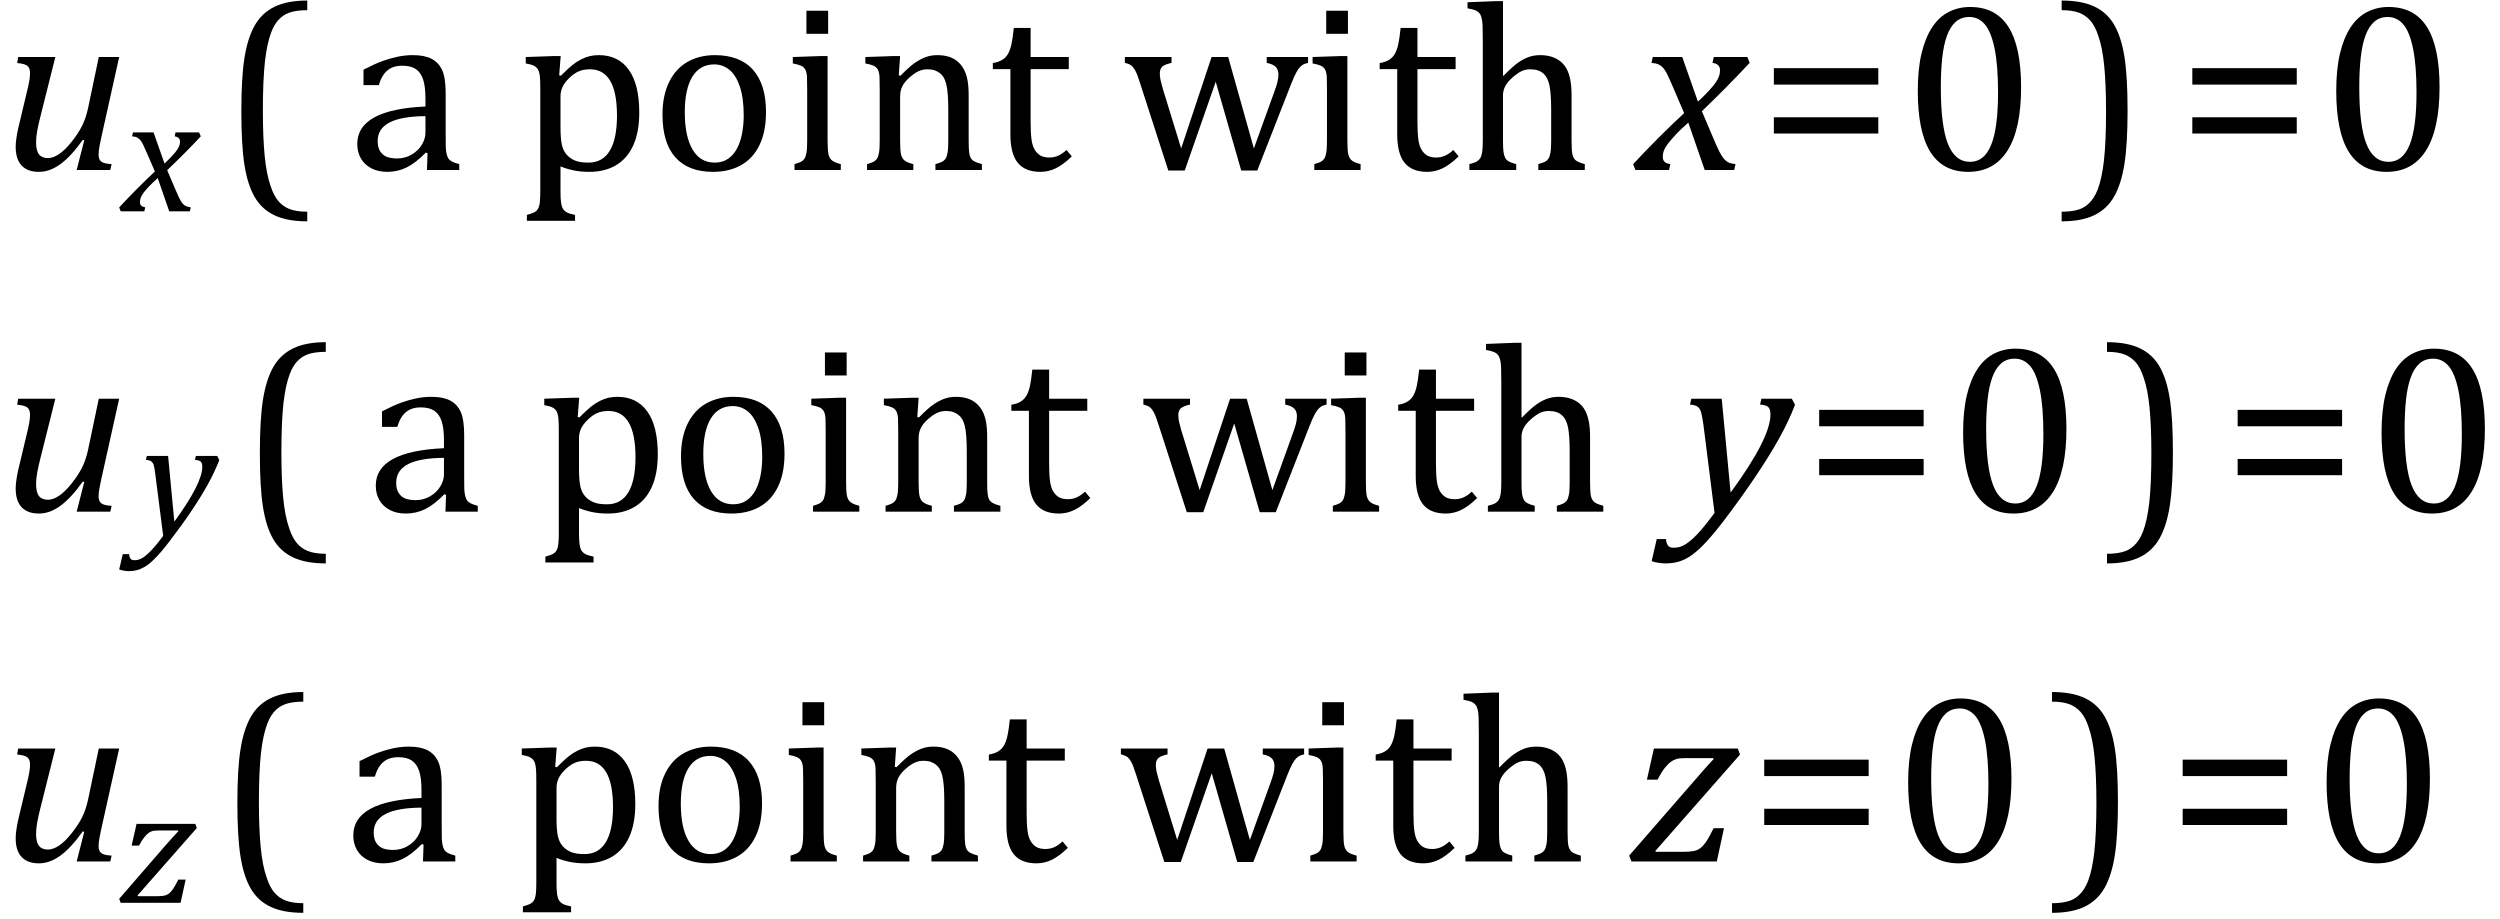 <?xml version="1.0" encoding="UTF-8" standalone="no"?><svg xmlns="http://www.w3.org/2000/svg" xmlns:xlink="http://www.w3.org/1999/xlink" stroke-dasharray="none" shape-rendering="auto" font-family="'Dialog'" width="206.813" text-rendering="auto" fill-opacity="1" contentScriptType="text/ecmascript" color-interpolation="auto" color-rendering="auto" preserveAspectRatio="xMidYMid meet" font-size="12" fill="black" stroke="black" image-rendering="auto" stroke-miterlimit="10" zoomAndPan="magnify" version="1.0" stroke-linecap="square" stroke-linejoin="miter" contentStyleType="text/css" font-style="normal" height="76" stroke-width="1" stroke-dashoffset="0" font-weight="normal" stroke-opacity="1" y="-31"><!--Converted from MathML using JEuclid--><defs id="genericDefs"/><g><g text-rendering="optimizeLegibility" transform="translate(0,14.061)" color-rendering="optimizeQuality" color-interpolation="linearRGB" image-rendering="optimizeQuality"><path d="M1.5 -9.344 L4.578 -9.344 L3.328 -4.359 Q3.188 -3.812 3.086 -3.273 Q2.984 -2.734 2.984 -2.281 Q2.984 -1.594 3.227 -1.289 Q3.469 -0.984 3.969 -0.984 Q4.391 -0.984 4.883 -1.312 Q5.375 -1.641 5.922 -2.328 Q6.469 -3.016 6.781 -3.633 Q7.094 -4.25 7.281 -5.094 L8.172 -9.344 L9.859 -9.344 L8.375 -2.672 Q8.312 -2.406 8.234 -1.977 Q8.156 -1.547 8.156 -1.266 Q8.156 -0.859 8.383 -0.688 Q8.609 -0.516 9.234 -0.484 L9.125 0 L6.344 0 L6.969 -2.453 L6.844 -2.484 Q5.891 -1.141 5.008 -0.492 Q4.125 0.156 3.219 0.156 Q2.281 0.156 1.789 -0.367 Q1.297 -0.891 1.297 -1.922 Q1.297 -2.203 1.352 -2.602 Q1.406 -3 1.5 -3.422 L2.328 -6.891 Q2.422 -7.328 2.453 -7.578 Q2.484 -7.828 2.484 -8.016 Q2.484 -8.453 2.25 -8.625 Q2.016 -8.797 1.422 -8.844 L1.5 -9.344 Z" stroke="none"/></g><g text-rendering="optimizeLegibility" transform="translate(10.141,17.483)" color-rendering="optimizeQuality" color-interpolation="linearRGB" image-rendering="optimizeQuality"><path d="M6.469 -6.203 Q5.141 -4.781 3.688 -3.406 L4.328 -1.906 Q4.578 -1.312 4.727 -1.023 Q4.875 -0.734 5 -0.609 Q5.125 -0.484 5.25 -0.43 Q5.375 -0.375 5.641 -0.328 L5.562 0 L3.859 0 L2.906 -2.75 Q2.75 -2.609 2.477 -2.352 Q2.203 -2.094 1.953 -1.805 Q1.703 -1.516 1.602 -1.336 Q1.5 -1.156 1.469 -1.023 Q1.438 -0.891 1.438 -0.766 Q1.438 -0.578 1.539 -0.477 Q1.641 -0.375 1.875 -0.328 L1.797 0 L-0.156 0 L-0.281 -0.328 Q1.219 -1.938 2.672 -3.297 L2.016 -4.812 Q1.812 -5.281 1.695 -5.523 Q1.578 -5.766 1.461 -5.898 Q1.344 -6.031 1.195 -6.109 Q1.047 -6.188 0.781 -6.203 L0.859 -6.531 L2.562 -6.531 L3.469 -3.953 Q3.797 -4.266 4.102 -4.594 Q4.406 -4.922 4.531 -5.117 Q4.656 -5.312 4.703 -5.461 Q4.75 -5.609 4.75 -5.766 Q4.75 -6.141 4.312 -6.203 L4.375 -6.531 L6.328 -6.531 L6.469 -6.203 Z" stroke="none"/></g><g text-rendering="optimizeLegibility" transform="translate(18.199,14.061)" color-rendering="optimizeQuality" color-interpolation="linearRGB" image-rendering="optimizeQuality"><path d="M7.219 4.25 Q5.562 4.25 4.508 3.75 Q3.453 3.25 2.867 2.234 Q2.281 1.219 2.023 -0.414 Q1.766 -2.047 1.766 -4.844 Q1.766 -7.625 2.023 -9.266 Q2.281 -10.906 2.867 -11.945 Q3.453 -12.984 4.508 -13.5 Q5.562 -14.016 7.219 -14.016 L7.219 -13.219 Q6.531 -13.219 6 -13.094 Q5.406 -12.953 4.984 -12.562 Q4.516 -12.141 4.234 -11.375 Q3.891 -10.469 3.719 -8.984 Q3.547 -7.406 3.547 -4.922 Q3.547 -2.719 3.695 -1.18 Q3.844 0.359 4.188 1.328 Q4.453 2.156 4.859 2.609 Q5.219 3.016 5.719 3.219 Q6.297 3.453 7.219 3.453 L7.219 4.25 Z" stroke="none"/></g><g text-rendering="optimizeLegibility" transform="translate(28.774,14.061)" color-rendering="optimizeQuality" color-interpolation="linearRGB" image-rendering="optimizeQuality"><path d="M6.594 -1.391 L6.453 -1.438 Q5.594 -0.562 4.852 -0.203 Q4.109 0.156 3.266 0.156 Q2.516 0.156 1.953 -0.133 Q1.391 -0.422 1.086 -0.945 Q0.781 -1.469 0.781 -2.156 Q0.781 -3.578 2.195 -4.352 Q3.609 -5.125 6.422 -5.25 L6.422 -5.891 Q6.422 -6.906 6.227 -7.492 Q6.031 -8.078 5.617 -8.352 Q5.203 -8.625 4.5 -8.625 Q3.734 -8.625 3.266 -8.227 Q2.797 -7.828 2.562 -7.016 L1.297 -7.016 L1.297 -8.297 Q2.234 -8.781 2.859 -9.008 Q3.484 -9.234 4.109 -9.367 Q4.734 -9.5 5.375 -9.5 Q6.344 -9.5 6.93 -9.195 Q7.516 -8.891 7.805 -8.258 Q8.094 -7.625 8.094 -6.344 L8.094 -2.938 Q8.094 -2.219 8.102 -1.922 Q8.109 -1.625 8.164 -1.367 Q8.219 -1.109 8.312 -0.961 Q8.406 -0.812 8.602 -0.703 Q8.797 -0.594 9.219 -0.484 L9.219 0 L6.547 0 L6.594 -1.391 ZM6.422 -4.453 Q4.438 -4.438 3.453 -3.93 Q2.469 -3.422 2.469 -2.391 Q2.469 -1.844 2.695 -1.516 Q2.922 -1.188 3.266 -1.07 Q3.609 -0.953 4.078 -0.953 Q4.734 -0.953 5.281 -1.273 Q5.828 -1.594 6.125 -2.094 Q6.422 -2.594 6.422 -3.078 L6.422 -4.453 ZM17.594 -0.297 L17.594 1.766 Q17.594 2.406 17.641 2.719 Q17.688 3.031 17.797 3.211 Q17.906 3.391 18.117 3.508 Q18.328 3.625 18.797 3.719 L18.797 4.203 L14.812 4.203 L14.812 3.719 Q15.156 3.625 15.383 3.523 Q15.609 3.422 15.727 3.219 Q15.844 3.016 15.883 2.672 Q15.922 2.328 15.922 1.766 L15.922 -6.609 Q15.922 -7.312 15.898 -7.609 Q15.875 -7.906 15.82 -8.102 Q15.766 -8.297 15.648 -8.43 Q15.531 -8.562 15.344 -8.648 Q15.156 -8.734 14.719 -8.812 L14.719 -9.344 L17.016 -9.422 L17.609 -9.422 L17.484 -7.828 L17.625 -7.797 Q18.234 -8.406 18.586 -8.688 Q18.938 -8.969 19.312 -9.156 Q19.688 -9.344 20.031 -9.422 Q20.375 -9.5 20.766 -9.5 Q22.375 -9.5 23.242 -8.289 Q24.109 -7.078 24.109 -4.75 Q24.109 -3.141 23.617 -2.047 Q23.125 -0.953 22.195 -0.398 Q21.266 0.156 19.984 0.156 Q19.25 0.156 18.664 0.031 Q18.078 -0.094 17.594 -0.297 ZM17.594 -3.516 Q17.594 -2.578 17.711 -2.07 Q17.828 -1.562 18.125 -1.242 Q18.422 -0.922 18.828 -0.766 Q19.234 -0.609 19.906 -0.609 Q21.078 -0.609 21.672 -1.594 Q22.266 -2.578 22.266 -4.5 Q22.266 -8.328 20.031 -8.328 Q19.484 -8.328 19.094 -8.156 Q18.703 -7.984 18.312 -7.602 Q17.922 -7.219 17.758 -6.859 Q17.594 -6.5 17.594 -6.094 L17.594 -3.516 ZM30.203 0.156 Q28.172 0.156 27.102 -1.039 Q26.031 -2.234 26.031 -4.578 Q26.031 -6.188 26.594 -7.305 Q27.156 -8.422 28.133 -8.961 Q29.109 -9.5 30.359 -9.5 Q32.438 -9.5 33.516 -8.289 Q34.594 -7.078 34.594 -4.797 Q34.594 -3.172 34.055 -2.062 Q33.516 -0.953 32.531 -0.398 Q31.547 0.156 30.203 0.156 ZM27.875 -4.781 Q27.875 -2.781 28.516 -1.695 Q29.156 -0.609 30.344 -0.609 Q31 -0.609 31.461 -0.93 Q31.922 -1.25 32.203 -1.789 Q32.484 -2.328 32.617 -3.031 Q32.75 -3.734 32.75 -4.516 Q32.75 -5.953 32.43 -6.898 Q32.109 -7.844 31.562 -8.289 Q31.016 -8.734 30.312 -8.734 Q29.125 -8.734 28.5 -7.711 Q27.875 -6.688 27.875 -4.781 ZM39.734 -13.172 L39.734 -11.266 L37.938 -11.266 L37.938 -13.172 L39.734 -13.172 ZM36.953 -0.484 Q37.328 -0.594 37.492 -0.68 Q37.656 -0.766 37.766 -0.922 Q37.875 -1.078 37.938 -1.406 Q38 -1.734 38 -2.406 L38 -6.672 Q38 -7.297 37.984 -7.68 Q37.969 -8.062 37.852 -8.289 Q37.734 -8.516 37.492 -8.625 Q37.25 -8.734 36.812 -8.812 L36.812 -9.344 L39.094 -9.422 L39.688 -9.422 L39.688 -2.438 Q39.688 -1.609 39.766 -1.281 Q39.844 -0.953 40.062 -0.781 Q40.281 -0.609 40.781 -0.484 L40.781 0 L36.953 0 L36.953 -0.484 ZM52.453 0 L48.609 0 L48.609 -0.484 Q49 -0.594 49.164 -0.68 Q49.328 -0.766 49.438 -0.922 Q49.547 -1.078 49.609 -1.406 Q49.672 -1.734 49.672 -2.406 L49.672 -4.969 Q49.672 -5.641 49.633 -6.203 Q49.594 -6.766 49.5 -7.117 Q49.406 -7.469 49.281 -7.672 Q49.156 -7.875 48.969 -8.016 Q48.781 -8.156 48.547 -8.242 Q48.312 -8.328 47.938 -8.328 Q47.562 -8.328 47.219 -8.172 Q46.875 -8.016 46.461 -7.648 Q46.047 -7.281 45.867 -6.914 Q45.688 -6.547 45.688 -6.078 L45.688 -2.438 Q45.688 -1.609 45.766 -1.281 Q45.844 -0.953 46.062 -0.781 Q46.281 -0.609 46.781 -0.484 L46.781 0 L42.953 0 L42.953 -0.484 Q43.328 -0.594 43.492 -0.68 Q43.656 -0.766 43.766 -0.922 Q43.875 -1.078 43.938 -1.406 Q44 -1.734 44 -2.406 L44 -6.672 Q44 -7.297 43.984 -7.68 Q43.969 -8.062 43.852 -8.289 Q43.734 -8.516 43.492 -8.625 Q43.25 -8.734 42.812 -8.812 L42.812 -9.344 L45.094 -9.422 L45.688 -9.422 L45.578 -7.828 L45.719 -7.797 Q46.438 -8.531 46.883 -8.844 Q47.328 -9.156 47.781 -9.328 Q48.234 -9.5 48.75 -9.5 Q49.281 -9.5 49.695 -9.375 Q50.109 -9.25 50.422 -8.992 Q50.734 -8.734 50.945 -8.359 Q51.156 -7.984 51.258 -7.461 Q51.359 -6.938 51.359 -6.125 L51.359 -2.438 Q51.359 -1.766 51.398 -1.461 Q51.438 -1.156 51.531 -0.992 Q51.625 -0.828 51.812 -0.719 Q52 -0.609 52.453 -0.484 L52.453 0 ZM53.359 -8.844 Q53.844 -8.922 54.148 -9.117 Q54.453 -9.312 54.625 -9.625 Q54.797 -9.938 54.898 -10.398 Q55 -10.859 55.094 -11.75 L56.484 -11.75 L56.484 -9.344 L59.641 -9.344 L59.641 -8.344 L56.484 -8.344 L56.484 -4 Q56.484 -3.062 56.562 -2.5 Q56.641 -1.938 56.859 -1.617 Q57.078 -1.297 57.352 -1.164 Q57.625 -1.031 58.047 -1.031 Q58.438 -1.031 58.781 -1.188 Q59.125 -1.344 59.453 -1.656 L59.891 -1.125 Q59.203 -0.453 58.586 -0.148 Q57.969 0.156 57.297 0.156 Q56.031 0.156 55.422 -0.594 Q54.812 -1.344 54.812 -2.938 L54.812 -8.344 L53.359 -8.344 L53.359 -8.844 ZM71.797 -7.297 L69.234 0.047 L67.875 0.047 L65.531 -7.203 Q65.312 -7.906 65.156 -8.195 Q65 -8.484 64.836 -8.625 Q64.672 -8.766 64.281 -8.859 L64.281 -9.344 L68.141 -9.344 L68.141 -8.859 Q67.578 -8.734 67.375 -8.547 Q67.172 -8.359 67.172 -7.984 Q67.172 -7.719 67.234 -7.43 Q67.297 -7.141 67.406 -6.766 L68.938 -1.781 L71.453 -9.344 L72.828 -9.344 L74.953 -1.781 L76.672 -6.547 Q76.812 -6.922 76.898 -7.258 Q76.984 -7.594 76.984 -7.891 Q76.984 -8.297 76.766 -8.523 Q76.547 -8.75 76.016 -8.859 L76.016 -9.344 L79.438 -9.344 L79.438 -8.859 Q79.156 -8.797 79.023 -8.719 Q78.891 -8.641 78.758 -8.5 Q78.625 -8.359 78.461 -8.062 Q78.297 -7.766 78.047 -7.141 L75.234 0.047 L73.906 0.047 L71.797 -7.297 ZM82.734 -13.172 L82.734 -11.266 L80.938 -11.266 L80.938 -13.172 L82.734 -13.172 ZM79.953 -0.484 Q80.328 -0.594 80.492 -0.68 Q80.656 -0.766 80.766 -0.922 Q80.875 -1.078 80.938 -1.406 Q81 -1.734 81 -2.406 L81 -6.672 Q81 -7.297 80.984 -7.68 Q80.969 -8.062 80.852 -8.289 Q80.734 -8.516 80.492 -8.625 Q80.25 -8.734 79.812 -8.812 L79.812 -9.344 L82.094 -9.422 L82.688 -9.422 L82.688 -2.438 Q82.688 -1.609 82.766 -1.281 Q82.844 -0.953 83.062 -0.781 Q83.281 -0.609 83.781 -0.484 L83.781 0 L79.953 0 L79.953 -0.484 ZM85.359 -8.844 Q85.844 -8.922 86.148 -9.117 Q86.453 -9.312 86.625 -9.625 Q86.797 -9.938 86.898 -10.398 Q87 -10.859 87.094 -11.75 L88.484 -11.75 L88.484 -9.344 L91.641 -9.344 L91.641 -8.344 L88.484 -8.344 L88.484 -4 Q88.484 -3.062 88.562 -2.5 Q88.641 -1.938 88.859 -1.617 Q89.078 -1.297 89.352 -1.164 Q89.625 -1.031 90.047 -1.031 Q90.438 -1.031 90.781 -1.188 Q91.125 -1.344 91.453 -1.656 L91.891 -1.125 Q91.203 -0.453 90.586 -0.148 Q89.969 0.156 89.297 0.156 Q88.031 0.156 87.422 -0.594 Q86.812 -1.344 86.812 -2.938 L86.812 -8.344 L85.359 -8.344 L85.359 -8.844 ZM95.562 -7.797 L95.609 -7.797 Q96.359 -8.562 96.805 -8.875 Q97.25 -9.188 97.688 -9.344 Q98.125 -9.5 98.625 -9.5 Q99.156 -9.5 99.578 -9.367 Q100 -9.234 100.32 -8.977 Q100.641 -8.719 100.836 -8.344 Q101.031 -7.969 101.133 -7.445 Q101.234 -6.922 101.234 -6.125 L101.234 -2.438 Q101.234 -1.594 101.305 -1.289 Q101.375 -0.984 101.562 -0.812 Q101.75 -0.641 102.328 -0.484 L102.328 0 L98.484 0 L98.484 -0.484 Q98.859 -0.594 99.031 -0.68 Q99.203 -0.766 99.312 -0.922 Q99.422 -1.078 99.484 -1.406 Q99.547 -1.734 99.547 -2.406 L99.547 -4.969 Q99.547 -6.266 99.414 -6.953 Q99.281 -7.641 98.898 -7.984 Q98.516 -8.328 97.828 -8.328 Q97.438 -8.328 97.125 -8.188 Q96.812 -8.047 96.398 -7.695 Q95.984 -7.344 95.773 -6.977 Q95.562 -6.609 95.562 -6.188 L95.562 -2.438 Q95.562 -1.781 95.602 -1.5 Q95.641 -1.219 95.734 -1.023 Q95.828 -0.828 96.031 -0.711 Q96.234 -0.594 96.656 -0.484 L96.656 0 L92.781 0 L92.781 -0.484 Q93.219 -0.594 93.398 -0.703 Q93.578 -0.812 93.68 -0.977 Q93.781 -1.141 93.836 -1.453 Q93.891 -1.766 93.891 -2.438 L93.891 -10.609 Q93.891 -11.547 93.875 -11.922 Q93.859 -12.297 93.797 -12.555 Q93.734 -12.812 93.617 -12.961 Q93.5 -13.109 93.312 -13.195 Q93.125 -13.281 92.625 -13.375 L92.625 -13.875 L94.984 -13.969 L95.562 -13.969 L95.562 -7.797 Z" stroke="none"/></g><g text-rendering="optimizeLegibility" transform="translate(135.508,14.061)" color-rendering="optimizeQuality" color-interpolation="linearRGB" image-rendering="optimizeQuality"><path d="M9.234 -8.859 Q7.344 -6.844 5.281 -4.859 L6.188 -2.719 Q6.547 -1.859 6.758 -1.461 Q6.969 -1.062 7.148 -0.875 Q7.328 -0.688 7.5 -0.609 Q7.672 -0.531 8.062 -0.484 L7.953 0 L5.516 0 L4.156 -3.922 Q3.922 -3.719 3.539 -3.352 Q3.156 -2.984 2.797 -2.57 Q2.438 -2.156 2.289 -1.906 Q2.141 -1.656 2.094 -1.469 Q2.047 -1.281 2.047 -1.078 Q2.047 -0.828 2.188 -0.68 Q2.328 -0.531 2.672 -0.484 L2.562 0 L-0.219 0 L-0.406 -0.484 Q1.734 -2.781 3.812 -4.703 L2.875 -6.891 Q2.594 -7.547 2.422 -7.898 Q2.25 -8.25 2.086 -8.438 Q1.922 -8.625 1.711 -8.727 Q1.5 -8.828 1.109 -8.859 L1.219 -9.344 L3.656 -9.344 L4.953 -5.656 Q5.438 -6.094 5.867 -6.562 Q6.297 -7.031 6.469 -7.305 Q6.641 -7.578 6.711 -7.797 Q6.781 -8.016 6.781 -8.25 Q6.781 -8.781 6.156 -8.859 L6.266 -9.344 L9.047 -9.344 L9.234 -8.859 Z" stroke="none"/></g><g text-rendering="optimizeLegibility" transform="translate(145.524,14.061)" color-rendering="optimizeQuality" color-interpolation="linearRGB" image-rendering="optimizeQuality"><path d="M1.219 -7.062 L1.219 -8.422 L9.859 -8.422 L9.859 -7.062 L1.219 -7.062 ZM1.219 -3.016 L1.219 -4.359 L9.859 -4.359 L9.859 -3.016 L1.219 -3.016 Z" stroke="none"/></g><g text-rendering="optimizeLegibility" transform="translate(157.383,14.061)" color-rendering="optimizeQuality" color-interpolation="linearRGB" image-rendering="optimizeQuality"><path d="M5.438 0.156 Q3.328 0.156 2.297 -1.508 Q1.266 -3.172 1.266 -6.547 Q1.266 -8.344 1.578 -9.648 Q1.891 -10.953 2.461 -11.812 Q3.031 -12.672 3.836 -13.078 Q4.641 -13.484 5.594 -13.484 Q7.719 -13.484 8.766 -11.836 Q9.812 -10.188 9.812 -6.844 Q9.812 -3.391 8.695 -1.617 Q7.578 0.156 5.438 0.156 ZM3.172 -6.844 Q3.172 -3.656 3.758 -2.164 Q4.344 -0.672 5.594 -0.672 Q6.766 -0.672 7.336 -2.078 Q7.906 -3.484 7.906 -6.422 Q7.906 -8.656 7.617 -10.055 Q7.328 -11.453 6.805 -12.055 Q6.281 -12.656 5.531 -12.656 Q4.859 -12.656 4.406 -12.258 Q3.953 -11.859 3.68 -11.109 Q3.406 -10.359 3.289 -9.273 Q3.172 -8.188 3.172 -6.844 Z" stroke="none"/></g><g text-rendering="optimizeLegibility" transform="translate(170.129,14.061)" color-rendering="optimizeQuality" color-interpolation="linearRGB" image-rendering="optimizeQuality"><path d="M0.422 -14.016 Q2.078 -14.016 3.133 -13.516 Q4.188 -13.016 4.773 -12 Q5.359 -10.984 5.617 -9.352 Q5.875 -7.719 5.875 -4.922 Q5.875 -2.156 5.617 -0.508 Q5.359 1.141 4.773 2.18 Q4.188 3.219 3.133 3.734 Q2.078 4.25 0.422 4.25 L0.422 3.453 Q1.109 3.453 1.625 3.328 Q2.234 3.188 2.641 2.797 Q3.109 2.375 3.406 1.609 Q3.75 0.703 3.922 -0.781 Q4.094 -2.359 4.094 -4.844 Q4.094 -7.047 3.945 -8.586 Q3.797 -10.125 3.453 -11.094 Q3.188 -11.922 2.781 -12.375 Q2.406 -12.781 1.922 -12.984 Q1.344 -13.219 0.422 -13.219 L0.422 -14.016 Z" stroke="none"/></g><g text-rendering="optimizeLegibility" transform="translate(180.141,14.061)" color-rendering="optimizeQuality" color-interpolation="linearRGB" image-rendering="optimizeQuality"><path d="M1.219 -7.062 L1.219 -8.422 L9.859 -8.422 L9.859 -7.062 L1.219 -7.062 ZM1.219 -3.016 L1.219 -4.359 L9.859 -4.359 L9.859 -3.016 L1.219 -3.016 Z" stroke="none"/></g><g text-rendering="optimizeLegibility" transform="translate(192,14.061)" color-rendering="optimizeQuality" color-interpolation="linearRGB" image-rendering="optimizeQuality"><path d="M5.438 0.156 Q3.328 0.156 2.297 -1.508 Q1.266 -3.172 1.266 -6.547 Q1.266 -8.344 1.578 -9.648 Q1.891 -10.953 2.461 -11.812 Q3.031 -12.672 3.836 -13.078 Q4.641 -13.484 5.594 -13.484 Q7.719 -13.484 8.766 -11.836 Q9.812 -10.188 9.812 -6.844 Q9.812 -3.391 8.695 -1.617 Q7.578 0.156 5.438 0.156 ZM3.172 -6.844 Q3.172 -3.656 3.758 -2.164 Q4.344 -0.672 5.594 -0.672 Q6.766 -0.672 7.336 -2.078 Q7.906 -3.484 7.906 -6.422 Q7.906 -8.656 7.617 -10.055 Q7.328 -11.453 6.805 -12.055 Q6.281 -12.656 5.531 -12.656 Q4.859 -12.656 4.406 -12.258 Q3.953 -11.859 3.68 -11.109 Q3.406 -10.359 3.289 -9.273 Q3.172 -8.188 3.172 -6.844 Z" stroke="none"/></g><g text-rendering="optimizeLegibility" transform="translate(0,42.327)" color-rendering="optimizeQuality" color-interpolation="linearRGB" image-rendering="optimizeQuality"><path d="M1.5 -9.344 L4.578 -9.344 L3.328 -4.359 Q3.188 -3.812 3.086 -3.273 Q2.984 -2.734 2.984 -2.281 Q2.984 -1.594 3.227 -1.289 Q3.469 -0.984 3.969 -0.984 Q4.391 -0.984 4.883 -1.312 Q5.375 -1.641 5.922 -2.328 Q6.469 -3.016 6.781 -3.633 Q7.094 -4.25 7.281 -5.094 L8.172 -9.344 L9.859 -9.344 L8.375 -2.672 Q8.312 -2.406 8.234 -1.977 Q8.156 -1.547 8.156 -1.266 Q8.156 -0.859 8.383 -0.688 Q8.609 -0.516 9.234 -0.484 L9.125 0 L6.344 0 L6.969 -2.453 L6.844 -2.484 Q5.891 -1.141 5.008 -0.492 Q4.125 0.156 3.219 0.156 Q2.281 0.156 1.789 -0.367 Q1.297 -0.891 1.297 -1.922 Q1.297 -2.203 1.352 -2.602 Q1.406 -3 1.5 -3.422 L2.328 -6.891 Q2.422 -7.328 2.453 -7.578 Q2.484 -7.828 2.484 -8.016 Q2.484 -8.453 2.25 -8.625 Q2.016 -8.797 1.422 -8.844 L1.5 -9.344 Z" stroke="none"/></g><g text-rendering="optimizeLegibility" transform="translate(11.578,44.249)" color-rendering="optimizeQuality" color-interpolation="linearRGB" image-rendering="optimizeQuality"><path d="M1.266 -5.047 Q1.203 -5.562 1.141 -5.766 Q1.078 -5.969 0.938 -6.078 Q0.797 -6.188 0.5 -6.203 L0.562 -6.531 L2.328 -6.531 L2.844 -1.094 Q5.156 -4.266 5.156 -5.625 Q5.156 -5.953 5.016 -6.07 Q4.875 -6.188 4.547 -6.203 L4.625 -6.531 L6.391 -6.531 L6.562 -6.188 Q6.203 -5.25 5.641 -4.227 Q5.078 -3.203 4.266 -1.992 Q3.453 -0.781 2.453 0.516 Q1.688 1.531 1.156 2.031 Q0.766 2.422 0.422 2.625 Q0.078 2.828 -0.234 2.914 Q-0.547 3 -0.906 3 Q-1.094 3 -1.328 2.961 Q-1.562 2.922 -1.719 2.859 L-1.422 1.594 L-0.891 1.594 Q-0.891 1.812 -0.789 1.953 Q-0.688 2.094 -0.484 2.094 Q-0.266 2.094 -0.109 2.047 Q0.047 2 0.219 1.898 Q0.391 1.797 0.641 1.57 Q0.891 1.344 1.211 0.977 Q1.531 0.609 1.922 0.078 L1.266 -5.047 Z" stroke="none"/></g><g text-rendering="optimizeLegibility" transform="translate(19.731,42.351) matrix(1,0,0,1.002,0,0)" color-rendering="optimizeQuality" color-interpolation="linearRGB" image-rendering="optimizeQuality"><path d="M7.219 4.25 Q5.562 4.25 4.508 3.75 Q3.453 3.25 2.867 2.234 Q2.281 1.219 2.023 -0.414 Q1.766 -2.047 1.766 -4.844 Q1.766 -7.625 2.023 -9.266 Q2.281 -10.906 2.867 -11.945 Q3.453 -12.984 4.508 -13.5 Q5.562 -14.016 7.219 -14.016 L7.219 -13.219 Q6.531 -13.219 6 -13.094 Q5.406 -12.953 4.984 -12.562 Q4.516 -12.141 4.234 -11.375 Q3.891 -10.469 3.719 -8.984 Q3.547 -7.406 3.547 -4.922 Q3.547 -2.719 3.695 -1.18 Q3.844 0.359 4.188 1.328 Q4.453 2.156 4.859 2.609 Q5.219 3.016 5.719 3.219 Q6.297 3.453 7.219 3.453 L7.219 4.25 Z" stroke="none"/></g><g text-rendering="optimizeLegibility" transform="translate(30.305,42.327)" color-rendering="optimizeQuality" color-interpolation="linearRGB" image-rendering="optimizeQuality"><path d="M6.594 -1.391 L6.453 -1.438 Q5.594 -0.562 4.852 -0.203 Q4.109 0.156 3.266 0.156 Q2.516 0.156 1.953 -0.133 Q1.391 -0.422 1.086 -0.945 Q0.781 -1.469 0.781 -2.156 Q0.781 -3.578 2.195 -4.352 Q3.609 -5.125 6.422 -5.25 L6.422 -5.891 Q6.422 -6.906 6.227 -7.492 Q6.031 -8.078 5.617 -8.352 Q5.203 -8.625 4.5 -8.625 Q3.734 -8.625 3.266 -8.227 Q2.797 -7.828 2.562 -7.016 L1.297 -7.016 L1.297 -8.297 Q2.234 -8.781 2.859 -9.008 Q3.484 -9.234 4.109 -9.367 Q4.734 -9.5 5.375 -9.5 Q6.344 -9.5 6.93 -9.195 Q7.516 -8.891 7.805 -8.258 Q8.094 -7.625 8.094 -6.344 L8.094 -2.938 Q8.094 -2.219 8.102 -1.922 Q8.109 -1.625 8.164 -1.367 Q8.219 -1.109 8.312 -0.961 Q8.406 -0.812 8.602 -0.703 Q8.797 -0.594 9.219 -0.484 L9.219 0 L6.547 0 L6.594 -1.391 ZM6.422 -4.453 Q4.438 -4.438 3.453 -3.93 Q2.469 -3.422 2.469 -2.391 Q2.469 -1.844 2.695 -1.516 Q2.922 -1.188 3.266 -1.07 Q3.609 -0.953 4.078 -0.953 Q4.734 -0.953 5.281 -1.273 Q5.828 -1.594 6.125 -2.094 Q6.422 -2.594 6.422 -3.078 L6.422 -4.453 ZM17.594 -0.297 L17.594 1.766 Q17.594 2.406 17.641 2.719 Q17.688 3.031 17.797 3.211 Q17.906 3.391 18.117 3.508 Q18.328 3.625 18.797 3.719 L18.797 4.203 L14.812 4.203 L14.812 3.719 Q15.156 3.625 15.383 3.523 Q15.609 3.422 15.727 3.219 Q15.844 3.016 15.883 2.672 Q15.922 2.328 15.922 1.766 L15.922 -6.609 Q15.922 -7.312 15.898 -7.609 Q15.875 -7.906 15.82 -8.102 Q15.766 -8.297 15.648 -8.43 Q15.531 -8.562 15.344 -8.648 Q15.156 -8.734 14.719 -8.812 L14.719 -9.344 L17.016 -9.422 L17.609 -9.422 L17.484 -7.828 L17.625 -7.797 Q18.234 -8.406 18.586 -8.688 Q18.938 -8.969 19.312 -9.156 Q19.688 -9.344 20.031 -9.422 Q20.375 -9.5 20.766 -9.5 Q22.375 -9.5 23.242 -8.289 Q24.109 -7.078 24.109 -4.75 Q24.109 -3.141 23.617 -2.047 Q23.125 -0.953 22.195 -0.398 Q21.266 0.156 19.984 0.156 Q19.25 0.156 18.664 0.031 Q18.078 -0.094 17.594 -0.297 ZM17.594 -3.516 Q17.594 -2.578 17.711 -2.07 Q17.828 -1.562 18.125 -1.242 Q18.422 -0.922 18.828 -0.766 Q19.234 -0.609 19.906 -0.609 Q21.078 -0.609 21.672 -1.594 Q22.266 -2.578 22.266 -4.5 Q22.266 -8.328 20.031 -8.328 Q19.484 -8.328 19.094 -8.156 Q18.703 -7.984 18.312 -7.602 Q17.922 -7.219 17.758 -6.859 Q17.594 -6.5 17.594 -6.094 L17.594 -3.516 ZM30.203 0.156 Q28.172 0.156 27.102 -1.039 Q26.031 -2.234 26.031 -4.578 Q26.031 -6.188 26.594 -7.305 Q27.156 -8.422 28.133 -8.961 Q29.109 -9.5 30.359 -9.5 Q32.438 -9.5 33.516 -8.289 Q34.594 -7.078 34.594 -4.797 Q34.594 -3.172 34.055 -2.062 Q33.516 -0.953 32.531 -0.398 Q31.547 0.156 30.203 0.156 ZM27.875 -4.781 Q27.875 -2.781 28.516 -1.695 Q29.156 -0.609 30.344 -0.609 Q31 -0.609 31.461 -0.93 Q31.922 -1.25 32.203 -1.789 Q32.484 -2.328 32.617 -3.031 Q32.75 -3.734 32.75 -4.516 Q32.75 -5.953 32.43 -6.898 Q32.109 -7.844 31.562 -8.289 Q31.016 -8.734 30.312 -8.734 Q29.125 -8.734 28.5 -7.711 Q27.875 -6.688 27.875 -4.781 ZM39.734 -13.172 L39.734 -11.266 L37.938 -11.266 L37.938 -13.172 L39.734 -13.172 ZM36.953 -0.484 Q37.328 -0.594 37.492 -0.68 Q37.656 -0.766 37.766 -0.922 Q37.875 -1.078 37.938 -1.406 Q38 -1.734 38 -2.406 L38 -6.672 Q38 -7.297 37.984 -7.68 Q37.969 -8.062 37.852 -8.289 Q37.734 -8.516 37.492 -8.625 Q37.25 -8.734 36.812 -8.812 L36.812 -9.344 L39.094 -9.422 L39.688 -9.422 L39.688 -2.438 Q39.688 -1.609 39.766 -1.281 Q39.844 -0.953 40.062 -0.781 Q40.281 -0.609 40.781 -0.484 L40.781 0 L36.953 0 L36.953 -0.484 ZM52.453 0 L48.609 0 L48.609 -0.484 Q49 -0.594 49.164 -0.68 Q49.328 -0.766 49.438 -0.922 Q49.547 -1.078 49.609 -1.406 Q49.672 -1.734 49.672 -2.406 L49.672 -4.969 Q49.672 -5.641 49.633 -6.203 Q49.594 -6.766 49.5 -7.117 Q49.406 -7.469 49.281 -7.672 Q49.156 -7.875 48.969 -8.016 Q48.781 -8.156 48.547 -8.242 Q48.312 -8.328 47.938 -8.328 Q47.562 -8.328 47.219 -8.172 Q46.875 -8.016 46.461 -7.648 Q46.047 -7.281 45.867 -6.914 Q45.688 -6.547 45.688 -6.078 L45.688 -2.438 Q45.688 -1.609 45.766 -1.281 Q45.844 -0.953 46.062 -0.781 Q46.281 -0.609 46.781 -0.484 L46.781 0 L42.953 0 L42.953 -0.484 Q43.328 -0.594 43.492 -0.68 Q43.656 -0.766 43.766 -0.922 Q43.875 -1.078 43.938 -1.406 Q44 -1.734 44 -2.406 L44 -6.672 Q44 -7.297 43.984 -7.68 Q43.969 -8.062 43.852 -8.289 Q43.734 -8.516 43.492 -8.625 Q43.25 -8.734 42.812 -8.812 L42.812 -9.344 L45.094 -9.422 L45.688 -9.422 L45.578 -7.828 L45.719 -7.797 Q46.438 -8.531 46.883 -8.844 Q47.328 -9.156 47.781 -9.328 Q48.234 -9.5 48.75 -9.5 Q49.281 -9.5 49.695 -9.375 Q50.109 -9.25 50.422 -8.992 Q50.734 -8.734 50.945 -8.359 Q51.156 -7.984 51.258 -7.461 Q51.359 -6.938 51.359 -6.125 L51.359 -2.438 Q51.359 -1.766 51.398 -1.461 Q51.438 -1.156 51.531 -0.992 Q51.625 -0.828 51.812 -0.719 Q52 -0.609 52.453 -0.484 L52.453 0 ZM53.359 -8.844 Q53.844 -8.922 54.148 -9.117 Q54.453 -9.312 54.625 -9.625 Q54.797 -9.938 54.898 -10.398 Q55 -10.859 55.094 -11.75 L56.484 -11.75 L56.484 -9.344 L59.641 -9.344 L59.641 -8.344 L56.484 -8.344 L56.484 -4 Q56.484 -3.062 56.562 -2.5 Q56.641 -1.938 56.859 -1.617 Q57.078 -1.297 57.352 -1.164 Q57.625 -1.031 58.047 -1.031 Q58.438 -1.031 58.781 -1.188 Q59.125 -1.344 59.453 -1.656 L59.891 -1.125 Q59.203 -0.453 58.586 -0.148 Q57.969 0.156 57.297 0.156 Q56.031 0.156 55.422 -0.594 Q54.812 -1.344 54.812 -2.938 L54.812 -8.344 L53.359 -8.344 L53.359 -8.844 ZM71.797 -7.297 L69.234 0.047 L67.875 0.047 L65.531 -7.203 Q65.312 -7.906 65.156 -8.195 Q65 -8.484 64.836 -8.625 Q64.672 -8.766 64.281 -8.859 L64.281 -9.344 L68.141 -9.344 L68.141 -8.859 Q67.578 -8.734 67.375 -8.547 Q67.172 -8.359 67.172 -7.984 Q67.172 -7.719 67.234 -7.43 Q67.297 -7.141 67.406 -6.766 L68.938 -1.781 L71.453 -9.344 L72.828 -9.344 L74.953 -1.781 L76.672 -6.547 Q76.812 -6.922 76.898 -7.258 Q76.984 -7.594 76.984 -7.891 Q76.984 -8.297 76.766 -8.523 Q76.547 -8.75 76.016 -8.859 L76.016 -9.344 L79.438 -9.344 L79.438 -8.859 Q79.156 -8.797 79.023 -8.719 Q78.891 -8.641 78.758 -8.5 Q78.625 -8.359 78.461 -8.062 Q78.297 -7.766 78.047 -7.141 L75.234 0.047 L73.906 0.047 L71.797 -7.297 ZM82.734 -13.172 L82.734 -11.266 L80.938 -11.266 L80.938 -13.172 L82.734 -13.172 ZM79.953 -0.484 Q80.328 -0.594 80.492 -0.68 Q80.656 -0.766 80.766 -0.922 Q80.875 -1.078 80.938 -1.406 Q81 -1.734 81 -2.406 L81 -6.672 Q81 -7.297 80.984 -7.68 Q80.969 -8.062 80.852 -8.289 Q80.734 -8.516 80.492 -8.625 Q80.25 -8.734 79.812 -8.812 L79.812 -9.344 L82.094 -9.422 L82.688 -9.422 L82.688 -2.438 Q82.688 -1.609 82.766 -1.281 Q82.844 -0.953 83.062 -0.781 Q83.281 -0.609 83.781 -0.484 L83.781 0 L79.953 0 L79.953 -0.484 ZM85.359 -8.844 Q85.844 -8.922 86.148 -9.117 Q86.453 -9.312 86.625 -9.625 Q86.797 -9.938 86.898 -10.398 Q87 -10.859 87.094 -11.75 L88.484 -11.75 L88.484 -9.344 L91.641 -9.344 L91.641 -8.344 L88.484 -8.344 L88.484 -4 Q88.484 -3.062 88.562 -2.5 Q88.641 -1.938 88.859 -1.617 Q89.078 -1.297 89.352 -1.164 Q89.625 -1.031 90.047 -1.031 Q90.438 -1.031 90.781 -1.188 Q91.125 -1.344 91.453 -1.656 L91.891 -1.125 Q91.203 -0.453 90.586 -0.148 Q89.969 0.156 89.297 0.156 Q88.031 0.156 87.422 -0.594 Q86.812 -1.344 86.812 -2.938 L86.812 -8.344 L85.359 -8.344 L85.359 -8.844 ZM95.562 -7.797 L95.609 -7.797 Q96.359 -8.562 96.805 -8.875 Q97.25 -9.188 97.688 -9.344 Q98.125 -9.5 98.625 -9.5 Q99.156 -9.5 99.578 -9.367 Q100 -9.234 100.32 -8.977 Q100.641 -8.719 100.836 -8.344 Q101.031 -7.969 101.133 -7.445 Q101.234 -6.922 101.234 -6.125 L101.234 -2.438 Q101.234 -1.594 101.305 -1.289 Q101.375 -0.984 101.562 -0.812 Q101.75 -0.641 102.328 -0.484 L102.328 0 L98.484 0 L98.484 -0.484 Q98.859 -0.594 99.031 -0.68 Q99.203 -0.766 99.312 -0.922 Q99.422 -1.078 99.484 -1.406 Q99.547 -1.734 99.547 -2.406 L99.547 -4.969 Q99.547 -6.266 99.414 -6.953 Q99.281 -7.641 98.898 -7.984 Q98.516 -8.328 97.828 -8.328 Q97.438 -8.328 97.125 -8.188 Q96.812 -8.047 96.398 -7.695 Q95.984 -7.344 95.773 -6.977 Q95.562 -6.609 95.562 -6.188 L95.562 -2.438 Q95.562 -1.781 95.602 -1.5 Q95.641 -1.219 95.734 -1.023 Q95.828 -0.828 96.031 -0.711 Q96.234 -0.594 96.656 -0.484 L96.656 0 L92.781 0 L92.781 -0.484 Q93.219 -0.594 93.398 -0.703 Q93.578 -0.812 93.68 -0.977 Q93.781 -1.141 93.836 -1.453 Q93.891 -1.766 93.891 -2.438 L93.891 -10.609 Q93.891 -11.547 93.875 -11.922 Q93.859 -12.297 93.797 -12.555 Q93.734 -12.812 93.617 -12.961 Q93.5 -13.109 93.312 -13.195 Q93.125 -13.281 92.625 -13.375 L92.625 -13.875 L94.984 -13.969 L95.562 -13.969 L95.562 -7.797 Z" stroke="none"/></g><g text-rendering="optimizeLegibility" transform="translate(139.102,42.327)" color-rendering="optimizeQuality" color-interpolation="linearRGB" image-rendering="optimizeQuality"><path d="M1.812 -7.203 Q1.703 -7.953 1.617 -8.242 Q1.531 -8.531 1.336 -8.68 Q1.141 -8.828 0.703 -8.859 L0.812 -9.344 L3.328 -9.344 L4.062 -1.578 Q7.359 -6.078 7.359 -8.031 Q7.359 -8.5 7.164 -8.664 Q6.969 -8.828 6.5 -8.859 L6.609 -9.344 L9.125 -9.344 L9.391 -8.844 Q8.875 -7.484 8.062 -6.031 Q7.25 -4.578 6.086 -2.852 Q4.922 -1.125 3.5 0.75 Q2.406 2.172 1.656 2.906 Q1.078 3.469 0.602 3.758 Q0.125 4.047 -0.336 4.164 Q-0.797 4.281 -1.297 4.281 Q-1.562 4.281 -1.898 4.234 Q-2.234 4.188 -2.469 4.094 L-2.047 2.266 L-1.281 2.266 Q-1.266 2.594 -1.125 2.789 Q-0.984 2.984 -0.688 2.984 Q-0.375 2.984 -0.156 2.922 Q0.062 2.859 0.312 2.711 Q0.562 2.562 0.922 2.242 Q1.281 1.922 1.727 1.391 Q2.172 0.859 2.734 0.109 L1.812 -7.203 Z" stroke="none"/></g><g text-rendering="optimizeLegibility" transform="translate(149.274,42.327)" color-rendering="optimizeQuality" color-interpolation="linearRGB" image-rendering="optimizeQuality"><path d="M1.219 -7.062 L1.219 -8.422 L9.859 -8.422 L9.859 -7.062 L1.219 -7.062 ZM1.219 -3.016 L1.219 -4.359 L9.859 -4.359 L9.859 -3.016 L1.219 -3.016 Z" stroke="none"/></g><g text-rendering="optimizeLegibility" transform="translate(161.133,42.327)" color-rendering="optimizeQuality" color-interpolation="linearRGB" image-rendering="optimizeQuality"><path d="M5.438 0.156 Q3.328 0.156 2.297 -1.508 Q1.266 -3.172 1.266 -6.547 Q1.266 -8.344 1.578 -9.648 Q1.891 -10.953 2.461 -11.812 Q3.031 -12.672 3.836 -13.078 Q4.641 -13.484 5.594 -13.484 Q7.719 -13.484 8.766 -11.836 Q9.812 -10.188 9.812 -6.844 Q9.812 -3.391 8.695 -1.617 Q7.578 0.156 5.438 0.156 ZM3.172 -6.844 Q3.172 -3.656 3.758 -2.164 Q4.344 -0.672 5.594 -0.672 Q6.766 -0.672 7.336 -2.078 Q7.906 -3.484 7.906 -6.422 Q7.906 -8.656 7.617 -10.055 Q7.328 -11.453 6.805 -12.055 Q6.281 -12.656 5.531 -12.656 Q4.859 -12.656 4.406 -12.258 Q3.953 -11.859 3.68 -11.109 Q3.406 -10.359 3.289 -9.273 Q3.172 -8.188 3.172 -6.844 Z" stroke="none"/></g><g text-rendering="optimizeLegibility" transform="translate(173.879,42.351) matrix(1,0,0,1.002,0,0)" color-rendering="optimizeQuality" color-interpolation="linearRGB" image-rendering="optimizeQuality"><path d="M0.422 -14.016 Q2.078 -14.016 3.133 -13.516 Q4.188 -13.016 4.773 -12 Q5.359 -10.984 5.617 -9.352 Q5.875 -7.719 5.875 -4.922 Q5.875 -2.156 5.617 -0.508 Q5.359 1.141 4.773 2.18 Q4.188 3.219 3.133 3.734 Q2.078 4.25 0.422 4.25 L0.422 3.453 Q1.109 3.453 1.625 3.328 Q2.234 3.188 2.641 2.797 Q3.109 2.375 3.406 1.609 Q3.75 0.703 3.922 -0.781 Q4.094 -2.359 4.094 -4.844 Q4.094 -7.047 3.945 -8.586 Q3.797 -10.125 3.453 -11.094 Q3.188 -11.922 2.781 -12.375 Q2.406 -12.781 1.922 -12.984 Q1.344 -13.219 0.422 -13.219 L0.422 -14.016 Z" stroke="none"/></g><g text-rendering="optimizeLegibility" transform="translate(183.891,42.327)" color-rendering="optimizeQuality" color-interpolation="linearRGB" image-rendering="optimizeQuality"><path d="M1.219 -7.062 L1.219 -8.422 L9.859 -8.422 L9.859 -7.062 L1.219 -7.062 ZM1.219 -3.016 L1.219 -4.359 L9.859 -4.359 L9.859 -3.016 L1.219 -3.016 Z" stroke="none"/></g><g text-rendering="optimizeLegibility" transform="translate(195.75,42.327)" color-rendering="optimizeQuality" color-interpolation="linearRGB" image-rendering="optimizeQuality"><path d="M5.438 0.156 Q3.328 0.156 2.297 -1.508 Q1.266 -3.172 1.266 -6.547 Q1.266 -8.344 1.578 -9.648 Q1.891 -10.953 2.461 -11.812 Q3.031 -12.672 3.836 -13.078 Q4.641 -13.484 5.594 -13.484 Q7.719 -13.484 8.766 -11.836 Q9.812 -10.188 9.812 -6.844 Q9.812 -3.391 8.695 -1.617 Q7.578 0.156 5.438 0.156 ZM3.172 -6.844 Q3.172 -3.656 3.758 -2.164 Q4.344 -0.672 5.594 -0.672 Q6.766 -0.672 7.336 -2.078 Q7.906 -3.484 7.906 -6.422 Q7.906 -8.656 7.617 -10.055 Q7.328 -11.453 6.805 -12.055 Q6.281 -12.656 5.531 -12.656 Q4.859 -12.656 4.406 -12.258 Q3.953 -11.859 3.68 -11.109 Q3.406 -10.359 3.289 -9.273 Q3.172 -8.188 3.172 -6.844 Z" stroke="none"/></g><g text-rendering="optimizeLegibility" transform="translate(0,71.264)" color-rendering="optimizeQuality" color-interpolation="linearRGB" image-rendering="optimizeQuality"><path d="M1.5 -9.344 L4.578 -9.344 L3.328 -4.359 Q3.188 -3.812 3.086 -3.273 Q2.984 -2.734 2.984 -2.281 Q2.984 -1.594 3.227 -1.289 Q3.469 -0.984 3.969 -0.984 Q4.391 -0.984 4.883 -1.312 Q5.375 -1.641 5.922 -2.328 Q6.469 -3.016 6.781 -3.633 Q7.094 -4.25 7.281 -5.094 L8.172 -9.344 L9.859 -9.344 L8.375 -2.672 Q8.312 -2.406 8.234 -1.977 Q8.156 -1.547 8.156 -1.266 Q8.156 -0.859 8.383 -0.688 Q8.609 -0.516 9.234 -0.484 L9.125 0 L6.344 0 L6.969 -2.453 L6.844 -2.484 Q5.891 -1.141 5.008 -0.492 Q4.125 0.156 3.219 0.156 Q2.281 0.156 1.789 -0.367 Q1.297 -0.891 1.297 -1.922 Q1.297 -2.203 1.352 -2.602 Q1.406 -3 1.5 -3.422 L2.328 -6.891 Q2.422 -7.328 2.453 -7.578 Q2.484 -7.828 2.484 -8.016 Q2.484 -8.453 2.25 -8.625 Q2.016 -8.797 1.422 -8.844 L1.5 -9.344 Z" stroke="none"/></g><g text-rendering="optimizeLegibility" transform="translate(9.906,74.686)" color-rendering="optimizeQuality" color-interpolation="linearRGB" image-rendering="optimizeQuality"><path d="M5.453 -1.922 L5.031 0 L0.078 0 L-0.047 -0.328 L3.688 -4.641 Q4.484 -5.547 4.859 -5.938 L4.812 -5.984 L3.219 -5.984 Q2.859 -5.984 2.695 -5.938 Q2.531 -5.891 2.367 -5.766 Q2.203 -5.641 2.016 -5.406 Q1.828 -5.172 1.594 -4.734 L0.984 -4.734 L1.391 -6.531 L6.25 -6.531 L6.375 -6.188 L1.469 -0.609 L1.516 -0.547 L3.062 -0.547 Q3.469 -0.547 3.688 -0.594 Q3.906 -0.641 4.07 -0.766 Q4.234 -0.891 4.406 -1.141 Q4.578 -1.391 4.844 -1.922 L5.453 -1.922 Z" stroke="none"/></g><g text-rendering="optimizeLegibility" transform="translate(17.871,71.264)" color-rendering="optimizeQuality" color-interpolation="linearRGB" image-rendering="optimizeQuality"><path d="M7.219 4.25 Q5.562 4.25 4.508 3.75 Q3.453 3.25 2.867 2.234 Q2.281 1.219 2.023 -0.414 Q1.766 -2.047 1.766 -4.844 Q1.766 -7.625 2.023 -9.266 Q2.281 -10.906 2.867 -11.945 Q3.453 -12.984 4.508 -13.5 Q5.562 -14.016 7.219 -14.016 L7.219 -13.219 Q6.531 -13.219 6 -13.094 Q5.406 -12.953 4.984 -12.562 Q4.516 -12.141 4.234 -11.375 Q3.891 -10.469 3.719 -8.984 Q3.547 -7.406 3.547 -4.922 Q3.547 -2.719 3.695 -1.18 Q3.844 0.359 4.188 1.328 Q4.453 2.156 4.859 2.609 Q5.219 3.016 5.719 3.219 Q6.297 3.453 7.219 3.453 L7.219 4.25 Z" stroke="none"/></g><g text-rendering="optimizeLegibility" transform="translate(28.445,71.264)" color-rendering="optimizeQuality" color-interpolation="linearRGB" image-rendering="optimizeQuality"><path d="M6.594 -1.391 L6.453 -1.438 Q5.594 -0.562 4.852 -0.203 Q4.109 0.156 3.266 0.156 Q2.516 0.156 1.953 -0.133 Q1.391 -0.422 1.086 -0.945 Q0.781 -1.469 0.781 -2.156 Q0.781 -3.578 2.195 -4.352 Q3.609 -5.125 6.422 -5.25 L6.422 -5.891 Q6.422 -6.906 6.227 -7.492 Q6.031 -8.078 5.617 -8.352 Q5.203 -8.625 4.5 -8.625 Q3.734 -8.625 3.266 -8.227 Q2.797 -7.828 2.562 -7.016 L1.297 -7.016 L1.297 -8.297 Q2.234 -8.781 2.859 -9.008 Q3.484 -9.234 4.109 -9.367 Q4.734 -9.5 5.375 -9.5 Q6.344 -9.5 6.93 -9.195 Q7.516 -8.891 7.805 -8.258 Q8.094 -7.625 8.094 -6.344 L8.094 -2.938 Q8.094 -2.219 8.102 -1.922 Q8.109 -1.625 8.164 -1.367 Q8.219 -1.109 8.312 -0.961 Q8.406 -0.812 8.602 -0.703 Q8.797 -0.594 9.219 -0.484 L9.219 0 L6.547 0 L6.594 -1.391 ZM6.422 -4.453 Q4.438 -4.438 3.453 -3.93 Q2.469 -3.422 2.469 -2.391 Q2.469 -1.844 2.695 -1.516 Q2.922 -1.188 3.266 -1.07 Q3.609 -0.953 4.078 -0.953 Q4.734 -0.953 5.281 -1.273 Q5.828 -1.594 6.125 -2.094 Q6.422 -2.594 6.422 -3.078 L6.422 -4.453 ZM17.594 -0.297 L17.594 1.766 Q17.594 2.406 17.641 2.719 Q17.688 3.031 17.797 3.211 Q17.906 3.391 18.117 3.508 Q18.328 3.625 18.797 3.719 L18.797 4.203 L14.812 4.203 L14.812 3.719 Q15.156 3.625 15.383 3.523 Q15.609 3.422 15.727 3.219 Q15.844 3.016 15.883 2.672 Q15.922 2.328 15.922 1.766 L15.922 -6.609 Q15.922 -7.312 15.898 -7.609 Q15.875 -7.906 15.82 -8.102 Q15.766 -8.297 15.648 -8.43 Q15.531 -8.562 15.344 -8.648 Q15.156 -8.734 14.719 -8.812 L14.719 -9.344 L17.016 -9.422 L17.609 -9.422 L17.484 -7.828 L17.625 -7.797 Q18.234 -8.406 18.586 -8.688 Q18.938 -8.969 19.312 -9.156 Q19.688 -9.344 20.031 -9.422 Q20.375 -9.5 20.766 -9.5 Q22.375 -9.5 23.242 -8.289 Q24.109 -7.078 24.109 -4.75 Q24.109 -3.141 23.617 -2.047 Q23.125 -0.953 22.195 -0.398 Q21.266 0.156 19.984 0.156 Q19.25 0.156 18.664 0.031 Q18.078 -0.094 17.594 -0.297 ZM17.594 -3.516 Q17.594 -2.578 17.711 -2.07 Q17.828 -1.562 18.125 -1.242 Q18.422 -0.922 18.828 -0.766 Q19.234 -0.609 19.906 -0.609 Q21.078 -0.609 21.672 -1.594 Q22.266 -2.578 22.266 -4.5 Q22.266 -8.328 20.031 -8.328 Q19.484 -8.328 19.094 -8.156 Q18.703 -7.984 18.312 -7.602 Q17.922 -7.219 17.758 -6.859 Q17.594 -6.5 17.594 -6.094 L17.594 -3.516 ZM30.203 0.156 Q28.172 0.156 27.102 -1.039 Q26.031 -2.234 26.031 -4.578 Q26.031 -6.188 26.594 -7.305 Q27.156 -8.422 28.133 -8.961 Q29.109 -9.5 30.359 -9.5 Q32.438 -9.5 33.516 -8.289 Q34.594 -7.078 34.594 -4.797 Q34.594 -3.172 34.055 -2.062 Q33.516 -0.953 32.531 -0.398 Q31.547 0.156 30.203 0.156 ZM27.875 -4.781 Q27.875 -2.781 28.516 -1.695 Q29.156 -0.609 30.344 -0.609 Q31 -0.609 31.461 -0.93 Q31.922 -1.25 32.203 -1.789 Q32.484 -2.328 32.617 -3.031 Q32.75 -3.734 32.75 -4.516 Q32.75 -5.953 32.43 -6.898 Q32.109 -7.844 31.562 -8.289 Q31.016 -8.734 30.312 -8.734 Q29.125 -8.734 28.5 -7.711 Q27.875 -6.688 27.875 -4.781 ZM39.734 -13.172 L39.734 -11.266 L37.938 -11.266 L37.938 -13.172 L39.734 -13.172 ZM36.953 -0.484 Q37.328 -0.594 37.492 -0.68 Q37.656 -0.766 37.766 -0.922 Q37.875 -1.078 37.938 -1.406 Q38 -1.734 38 -2.406 L38 -6.672 Q38 -7.297 37.984 -7.68 Q37.969 -8.062 37.852 -8.289 Q37.734 -8.516 37.492 -8.625 Q37.25 -8.734 36.812 -8.812 L36.812 -9.344 L39.094 -9.422 L39.688 -9.422 L39.688 -2.438 Q39.688 -1.609 39.766 -1.281 Q39.844 -0.953 40.062 -0.781 Q40.281 -0.609 40.781 -0.484 L40.781 0 L36.953 0 L36.953 -0.484 ZM52.453 0 L48.609 0 L48.609 -0.484 Q49 -0.594 49.164 -0.68 Q49.328 -0.766 49.438 -0.922 Q49.547 -1.078 49.609 -1.406 Q49.672 -1.734 49.672 -2.406 L49.672 -4.969 Q49.672 -5.641 49.633 -6.203 Q49.594 -6.766 49.5 -7.117 Q49.406 -7.469 49.281 -7.672 Q49.156 -7.875 48.969 -8.016 Q48.781 -8.156 48.547 -8.242 Q48.312 -8.328 47.938 -8.328 Q47.562 -8.328 47.219 -8.172 Q46.875 -8.016 46.461 -7.648 Q46.047 -7.281 45.867 -6.914 Q45.688 -6.547 45.688 -6.078 L45.688 -2.438 Q45.688 -1.609 45.766 -1.281 Q45.844 -0.953 46.062 -0.781 Q46.281 -0.609 46.781 -0.484 L46.781 0 L42.953 0 L42.953 -0.484 Q43.328 -0.594 43.492 -0.68 Q43.656 -0.766 43.766 -0.922 Q43.875 -1.078 43.938 -1.406 Q44 -1.734 44 -2.406 L44 -6.672 Q44 -7.297 43.984 -7.68 Q43.969 -8.062 43.852 -8.289 Q43.734 -8.516 43.492 -8.625 Q43.25 -8.734 42.812 -8.812 L42.812 -9.344 L45.094 -9.422 L45.688 -9.422 L45.578 -7.828 L45.719 -7.797 Q46.438 -8.531 46.883 -8.844 Q47.328 -9.156 47.781 -9.328 Q48.234 -9.5 48.75 -9.5 Q49.281 -9.5 49.695 -9.375 Q50.109 -9.25 50.422 -8.992 Q50.734 -8.734 50.945 -8.359 Q51.156 -7.984 51.258 -7.461 Q51.359 -6.938 51.359 -6.125 L51.359 -2.438 Q51.359 -1.766 51.398 -1.461 Q51.438 -1.156 51.531 -0.992 Q51.625 -0.828 51.812 -0.719 Q52 -0.609 52.453 -0.484 L52.453 0 ZM53.359 -8.844 Q53.844 -8.922 54.148 -9.117 Q54.453 -9.312 54.625 -9.625 Q54.797 -9.938 54.898 -10.398 Q55 -10.859 55.094 -11.75 L56.484 -11.75 L56.484 -9.344 L59.641 -9.344 L59.641 -8.344 L56.484 -8.344 L56.484 -4 Q56.484 -3.062 56.562 -2.5 Q56.641 -1.938 56.859 -1.617 Q57.078 -1.297 57.352 -1.164 Q57.625 -1.031 58.047 -1.031 Q58.438 -1.031 58.781 -1.188 Q59.125 -1.344 59.453 -1.656 L59.891 -1.125 Q59.203 -0.453 58.586 -0.148 Q57.969 0.156 57.297 0.156 Q56.031 0.156 55.422 -0.594 Q54.812 -1.344 54.812 -2.938 L54.812 -8.344 L53.359 -8.344 L53.359 -8.844 ZM71.797 -7.297 L69.234 0.047 L67.875 0.047 L65.531 -7.203 Q65.312 -7.906 65.156 -8.195 Q65 -8.484 64.836 -8.625 Q64.672 -8.766 64.281 -8.859 L64.281 -9.344 L68.141 -9.344 L68.141 -8.859 Q67.578 -8.734 67.375 -8.547 Q67.172 -8.359 67.172 -7.984 Q67.172 -7.719 67.234 -7.43 Q67.297 -7.141 67.406 -6.766 L68.938 -1.781 L71.453 -9.344 L72.828 -9.344 L74.953 -1.781 L76.672 -6.547 Q76.812 -6.922 76.898 -7.258 Q76.984 -7.594 76.984 -7.891 Q76.984 -8.297 76.766 -8.523 Q76.547 -8.75 76.016 -8.859 L76.016 -9.344 L79.438 -9.344 L79.438 -8.859 Q79.156 -8.797 79.023 -8.719 Q78.891 -8.641 78.758 -8.5 Q78.625 -8.359 78.461 -8.062 Q78.297 -7.766 78.047 -7.141 L75.234 0.047 L73.906 0.047 L71.797 -7.297 ZM82.734 -13.172 L82.734 -11.266 L80.938 -11.266 L80.938 -13.172 L82.734 -13.172 ZM79.953 -0.484 Q80.328 -0.594 80.492 -0.68 Q80.656 -0.766 80.766 -0.922 Q80.875 -1.078 80.938 -1.406 Q81 -1.734 81 -2.406 L81 -6.672 Q81 -7.297 80.984 -7.68 Q80.969 -8.062 80.852 -8.289 Q80.734 -8.516 80.492 -8.625 Q80.25 -8.734 79.812 -8.812 L79.812 -9.344 L82.094 -9.422 L82.688 -9.422 L82.688 -2.438 Q82.688 -1.609 82.766 -1.281 Q82.844 -0.953 83.062 -0.781 Q83.281 -0.609 83.781 -0.484 L83.781 0 L79.953 0 L79.953 -0.484 ZM85.359 -8.844 Q85.844 -8.922 86.148 -9.117 Q86.453 -9.312 86.625 -9.625 Q86.797 -9.938 86.898 -10.398 Q87 -10.859 87.094 -11.75 L88.484 -11.75 L88.484 -9.344 L91.641 -9.344 L91.641 -8.344 L88.484 -8.344 L88.484 -4 Q88.484 -3.062 88.562 -2.5 Q88.641 -1.938 88.859 -1.617 Q89.078 -1.297 89.352 -1.164 Q89.625 -1.031 90.047 -1.031 Q90.438 -1.031 90.781 -1.188 Q91.125 -1.344 91.453 -1.656 L91.891 -1.125 Q91.203 -0.453 90.586 -0.148 Q89.969 0.156 89.297 0.156 Q88.031 0.156 87.422 -0.594 Q86.812 -1.344 86.812 -2.938 L86.812 -8.344 L85.359 -8.344 L85.359 -8.844 ZM95.562 -7.797 L95.609 -7.797 Q96.359 -8.562 96.805 -8.875 Q97.25 -9.188 97.688 -9.344 Q98.125 -9.5 98.625 -9.5 Q99.156 -9.5 99.578 -9.367 Q100 -9.234 100.32 -8.977 Q100.641 -8.719 100.836 -8.344 Q101.031 -7.969 101.133 -7.445 Q101.234 -6.922 101.234 -6.125 L101.234 -2.438 Q101.234 -1.594 101.305 -1.289 Q101.375 -0.984 101.562 -0.812 Q101.75 -0.641 102.328 -0.484 L102.328 0 L98.484 0 L98.484 -0.484 Q98.859 -0.594 99.031 -0.68 Q99.203 -0.766 99.312 -0.922 Q99.422 -1.078 99.484 -1.406 Q99.547 -1.734 99.547 -2.406 L99.547 -4.969 Q99.547 -6.266 99.414 -6.953 Q99.281 -7.641 98.898 -7.984 Q98.516 -8.328 97.828 -8.328 Q97.438 -8.328 97.125 -8.188 Q96.812 -8.047 96.398 -7.695 Q95.984 -7.344 95.773 -6.977 Q95.562 -6.609 95.562 -6.188 L95.562 -2.438 Q95.562 -1.781 95.602 -1.5 Q95.641 -1.219 95.734 -1.023 Q95.828 -0.828 96.031 -0.711 Q96.234 -0.594 96.656 -0.484 L96.656 0 L92.781 0 L92.781 -0.484 Q93.219 -0.594 93.398 -0.703 Q93.578 -0.812 93.68 -0.977 Q93.781 -1.141 93.836 -1.453 Q93.891 -1.766 93.891 -2.438 L93.891 -10.609 Q93.891 -11.547 93.875 -11.922 Q93.859 -12.297 93.797 -12.555 Q93.734 -12.812 93.617 -12.961 Q93.5 -13.109 93.312 -13.195 Q93.125 -13.281 92.625 -13.375 L92.625 -13.875 L94.984 -13.969 L95.562 -13.969 L95.562 -7.797 Z" stroke="none"/></g><g text-rendering="optimizeLegibility" transform="translate(134.836,71.264)" color-rendering="optimizeQuality" color-interpolation="linearRGB" image-rendering="optimizeQuality"><path d="M7.781 -2.75 L7.188 0 L0.125 0 L-0.062 -0.484 L5.281 -6.625 Q6.406 -7.938 6.938 -8.484 L6.875 -8.547 L4.594 -8.547 Q4.078 -8.547 3.844 -8.477 Q3.609 -8.406 3.375 -8.234 Q3.141 -8.062 2.875 -7.727 Q2.609 -7.391 2.281 -6.766 L1.406 -6.766 L1.984 -9.344 L8.922 -9.344 L9.109 -8.844 L2.094 -0.859 L2.156 -0.797 L4.359 -0.797 Q4.953 -0.797 5.266 -0.859 Q5.578 -0.922 5.812 -1.094 Q6.047 -1.266 6.297 -1.625 Q6.547 -1.984 6.922 -2.75 L7.781 -2.75 Z" stroke="none"/></g><g text-rendering="optimizeLegibility" transform="translate(144.727,71.264)" color-rendering="optimizeQuality" color-interpolation="linearRGB" image-rendering="optimizeQuality"><path d="M1.219 -7.062 L1.219 -8.422 L9.859 -8.422 L9.859 -7.062 L1.219 -7.062 ZM1.219 -3.016 L1.219 -4.359 L9.859 -4.359 L9.859 -3.016 L1.219 -3.016 Z" stroke="none"/></g><g text-rendering="optimizeLegibility" transform="translate(156.586,71.264)" color-rendering="optimizeQuality" color-interpolation="linearRGB" image-rendering="optimizeQuality"><path d="M5.438 0.156 Q3.328 0.156 2.297 -1.508 Q1.266 -3.172 1.266 -6.547 Q1.266 -8.344 1.578 -9.648 Q1.891 -10.953 2.461 -11.812 Q3.031 -12.672 3.836 -13.078 Q4.641 -13.484 5.594 -13.484 Q7.719 -13.484 8.766 -11.836 Q9.812 -10.188 9.812 -6.844 Q9.812 -3.391 8.695 -1.617 Q7.578 0.156 5.438 0.156 ZM3.172 -6.844 Q3.172 -3.656 3.758 -2.164 Q4.344 -0.672 5.594 -0.672 Q6.766 -0.672 7.336 -2.078 Q7.906 -3.484 7.906 -6.422 Q7.906 -8.656 7.617 -10.055 Q7.328 -11.453 6.805 -12.055 Q6.281 -12.656 5.531 -12.656 Q4.859 -12.656 4.406 -12.258 Q3.953 -11.859 3.68 -11.109 Q3.406 -10.359 3.289 -9.273 Q3.172 -8.188 3.172 -6.844 Z" stroke="none"/></g><g text-rendering="optimizeLegibility" transform="translate(169.332,71.264)" color-rendering="optimizeQuality" color-interpolation="linearRGB" image-rendering="optimizeQuality"><path d="M0.422 -14.016 Q2.078 -14.016 3.133 -13.516 Q4.188 -13.016 4.773 -12 Q5.359 -10.984 5.617 -9.352 Q5.875 -7.719 5.875 -4.922 Q5.875 -2.156 5.617 -0.508 Q5.359 1.141 4.773 2.18 Q4.188 3.219 3.133 3.734 Q2.078 4.25 0.422 4.25 L0.422 3.453 Q1.109 3.453 1.625 3.328 Q2.234 3.188 2.641 2.797 Q3.109 2.375 3.406 1.609 Q3.75 0.703 3.922 -0.781 Q4.094 -2.359 4.094 -4.844 Q4.094 -7.047 3.945 -8.586 Q3.797 -10.125 3.453 -11.094 Q3.188 -11.922 2.781 -12.375 Q2.406 -12.781 1.922 -12.984 Q1.344 -13.219 0.422 -13.219 L0.422 -14.016 Z" stroke="none"/></g><g text-rendering="optimizeLegibility" transform="translate(179.344,71.264)" color-rendering="optimizeQuality" color-interpolation="linearRGB" image-rendering="optimizeQuality"><path d="M1.219 -7.062 L1.219 -8.422 L9.859 -8.422 L9.859 -7.062 L1.219 -7.062 ZM1.219 -3.016 L1.219 -4.359 L9.859 -4.359 L9.859 -3.016 L1.219 -3.016 Z" stroke="none"/></g><g text-rendering="optimizeLegibility" transform="translate(191.203,71.264)" color-rendering="optimizeQuality" color-interpolation="linearRGB" image-rendering="optimizeQuality"><path d="M5.438 0.156 Q3.328 0.156 2.297 -1.508 Q1.266 -3.172 1.266 -6.547 Q1.266 -8.344 1.578 -9.648 Q1.891 -10.953 2.461 -11.812 Q3.031 -12.672 3.836 -13.078 Q4.641 -13.484 5.594 -13.484 Q7.719 -13.484 8.766 -11.836 Q9.812 -10.188 9.812 -6.844 Q9.812 -3.391 8.695 -1.617 Q7.578 0.156 5.438 0.156 ZM3.172 -6.844 Q3.172 -3.656 3.758 -2.164 Q4.344 -0.672 5.594 -0.672 Q6.766 -0.672 7.336 -2.078 Q7.906 -3.484 7.906 -6.422 Q7.906 -8.656 7.617 -10.055 Q7.328 -11.453 6.805 -12.055 Q6.281 -12.656 5.531 -12.656 Q4.859 -12.656 4.406 -12.258 Q3.953 -11.859 3.68 -11.109 Q3.406 -10.359 3.289 -9.273 Q3.172 -8.188 3.172 -6.844 Z" stroke="none"/></g></g></svg>